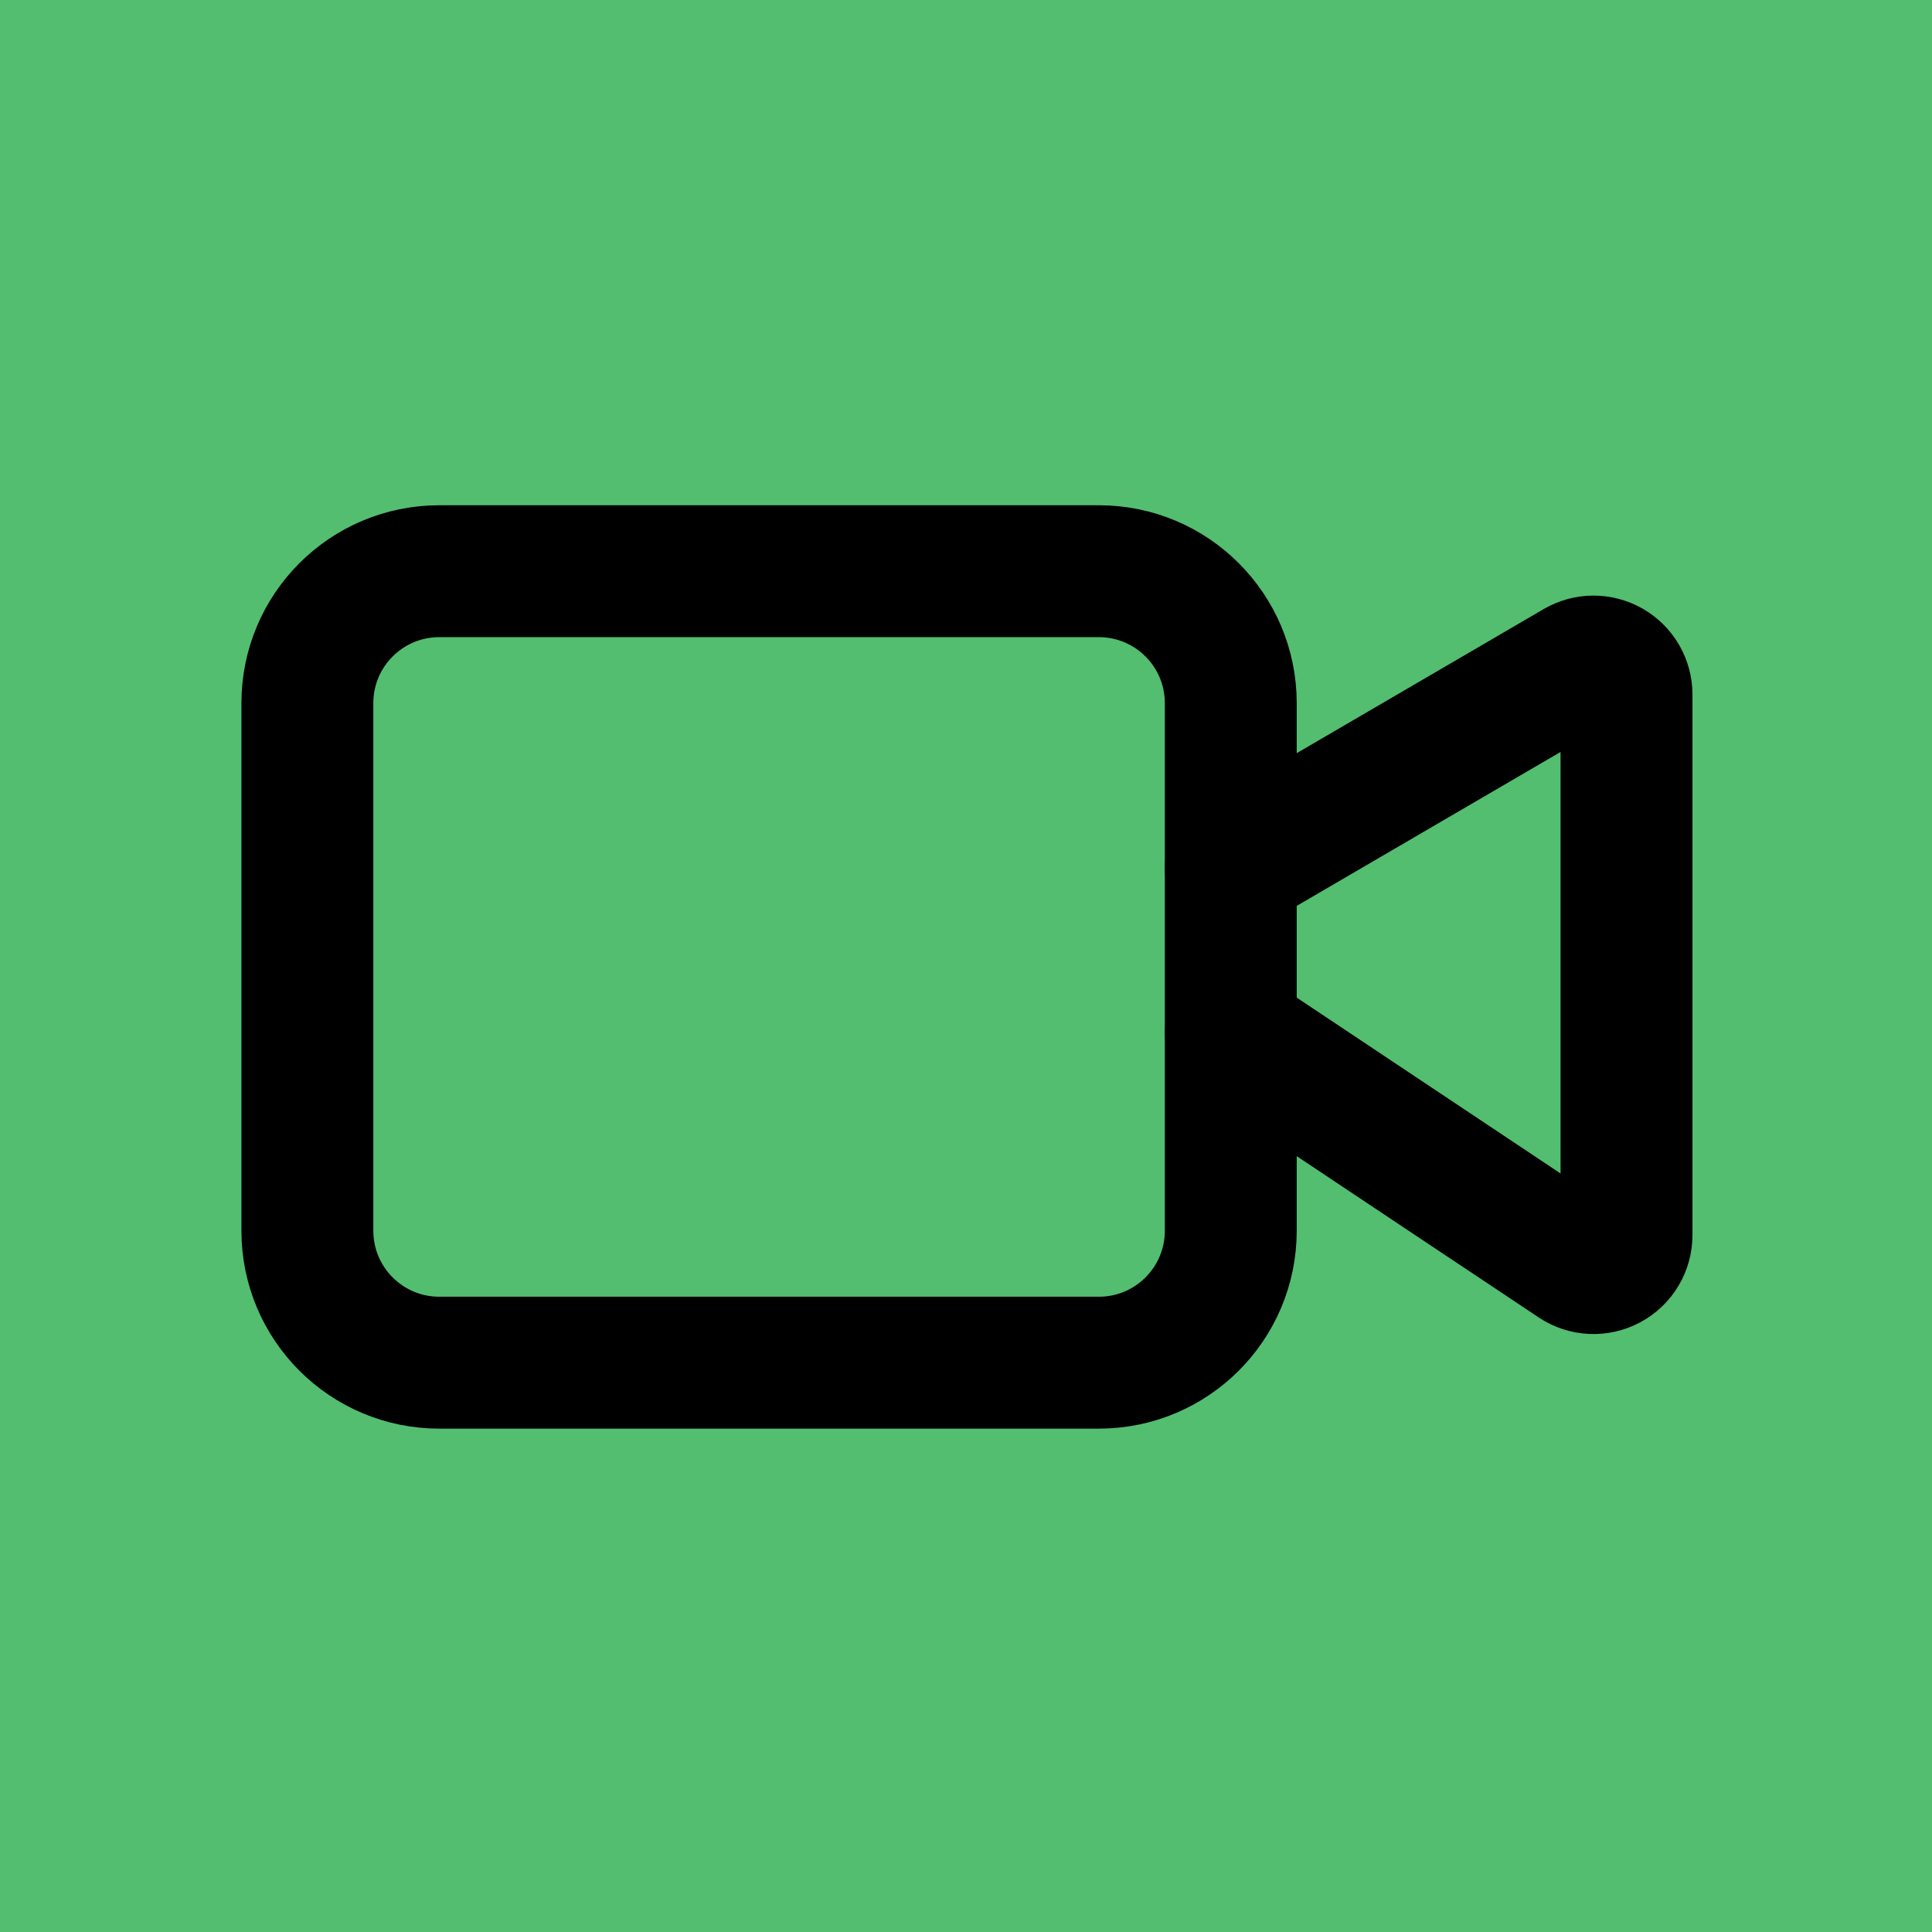 <svg width="1024" height="1024" viewBox="0 0 1024 1024" fill="none" xmlns="http://www.w3.org/2000/svg">
<rect width="1024" height="1024" fill="#53BE70"/>
<path d="M652.333 547.459L834.921 669.183C837.553 670.935 840.611 671.94 843.769 672.091C846.927 672.242 850.067 671.534 852.854 670.041C855.642 668.549 857.972 666.329 859.597 663.617C861.223 660.905 862.082 657.802 862.083 654.641V368.122C862.084 365.047 861.274 362.025 859.733 359.363C858.193 356.701 855.978 354.493 853.311 352.961C850.644 351.429 847.62 350.628 844.545 350.638C841.469 350.648 838.451 351.47 835.795 353.02L652.333 460.063" stroke="black" stroke-width="69.917" stroke-linecap="round" stroke-linejoin="round"/>
<path d="M582.417 302.75H232.833C194.219 302.75 162.917 334.053 162.917 372.667V652.333C162.917 690.947 194.219 722.25 232.833 722.25H582.417C621.031 722.25 652.333 690.947 652.333 652.333V372.667C652.333 334.053 621.031 302.75 582.417 302.75Z" stroke="black" stroke-width="69.917" stroke-linecap="round" stroke-linejoin="round"/>
</svg>
